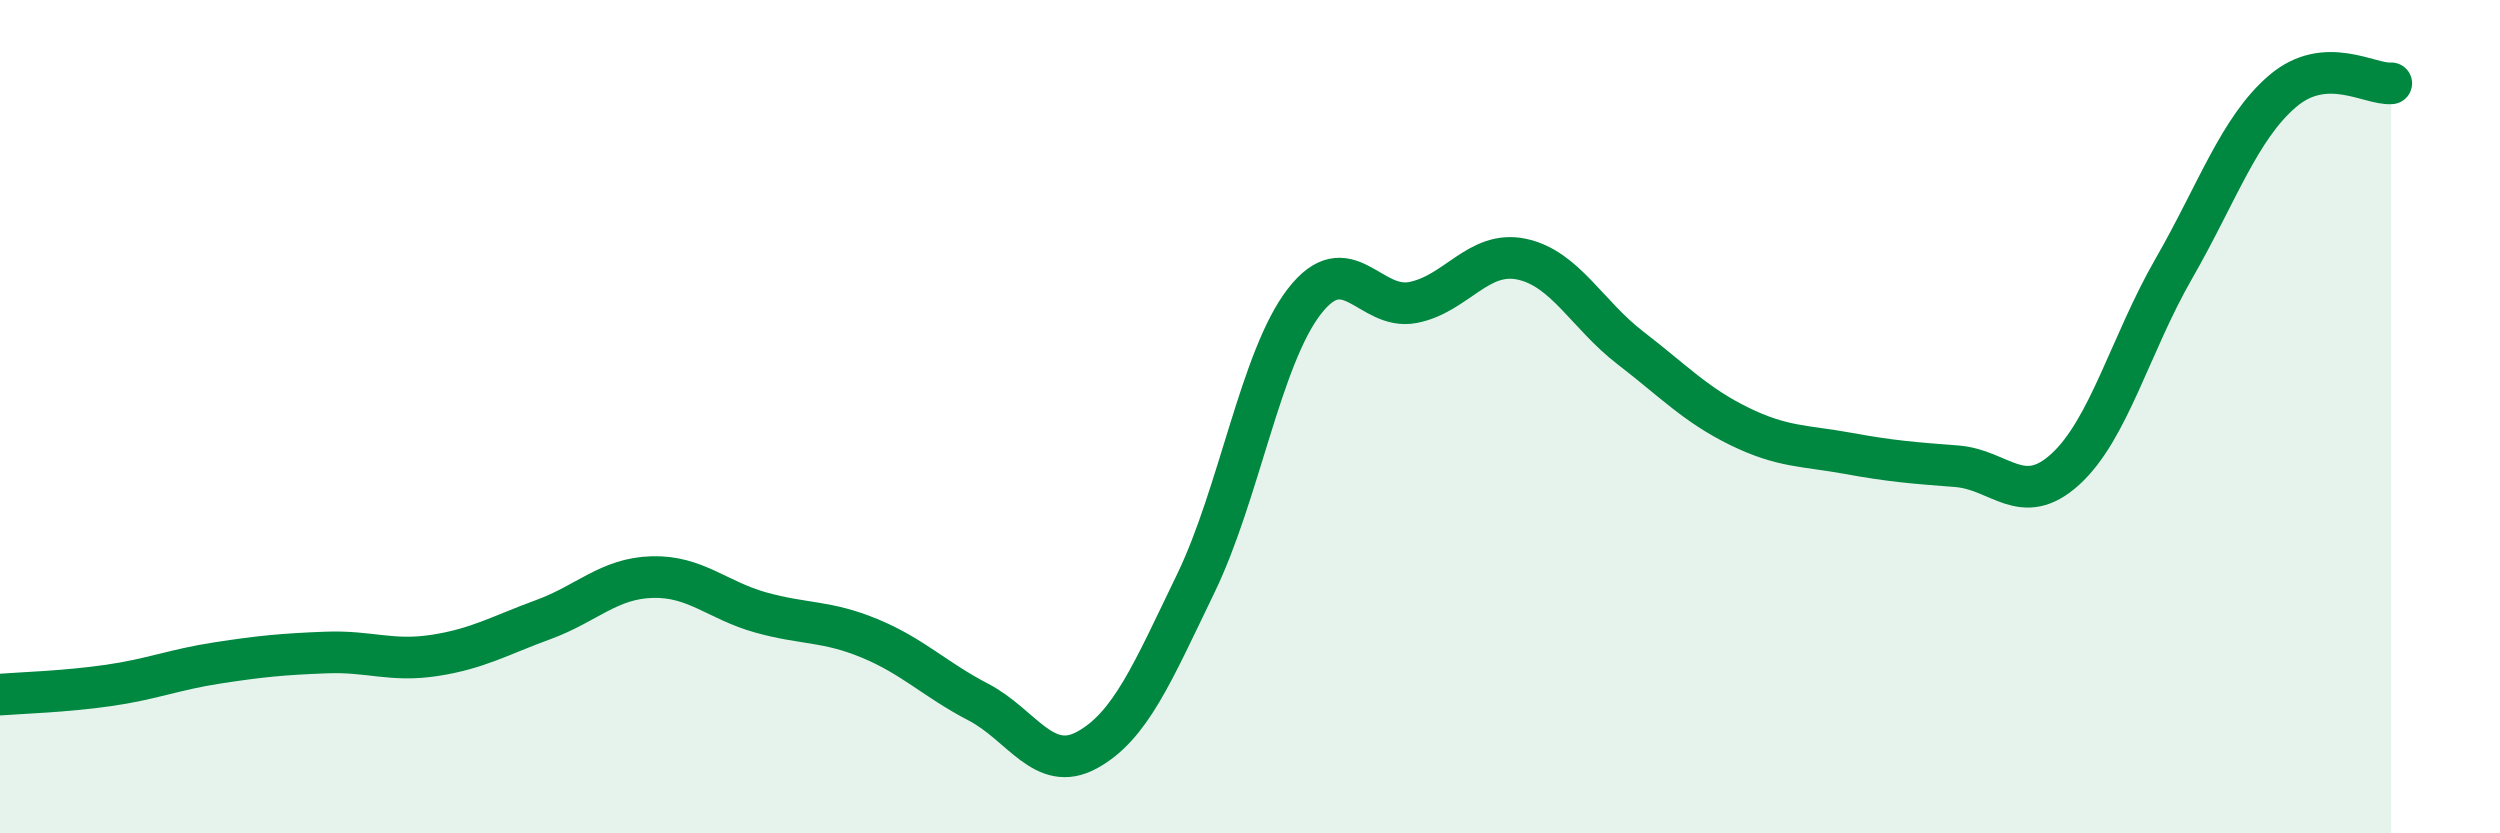 
    <svg width="60" height="20" viewBox="0 0 60 20" xmlns="http://www.w3.org/2000/svg">
      <path
        d="M 0,16.67 C 0.52,16.63 1.57,16.6 2.61,16.45 C 3.65,16.3 4.18,16.07 5.22,15.91 C 6.26,15.75 6.79,15.7 7.83,15.66 C 8.87,15.62 9.39,15.89 10.43,15.73 C 11.47,15.57 12,15.25 13.04,14.87 C 14.08,14.49 14.61,13.88 15.65,13.85 C 16.69,13.82 17.22,14.41 18.26,14.7 C 19.3,14.99 19.83,14.89 20.87,15.32 C 21.91,15.75 22.44,16.31 23.48,16.85 C 24.52,17.39 25.05,18.57 26.09,18 C 27.13,17.43 27.66,16.15 28.7,14 C 29.74,11.85 30.26,8.59 31.3,7.24 C 32.34,5.89 32.87,7.46 33.91,7.26 C 34.95,7.06 35.48,6 36.52,6.22 C 37.56,6.44 38.09,7.55 39.13,8.35 C 40.17,9.15 40.7,9.72 41.74,10.23 C 42.78,10.74 43.31,10.69 44.35,10.88 C 45.39,11.07 45.92,11.11 46.96,11.19 C 48,11.27 48.53,12.21 49.57,11.26 C 50.61,10.31 51.13,8.26 52.17,6.45 C 53.21,4.64 53.74,3.08 54.78,2.19 C 55.82,1.3 56.87,2.04 57.39,2L57.39 20L0 20Z"
        fill="#008740"
        opacity="0.1"
        stroke-linecap="round"
        stroke-linejoin="round"
      />
      <path
        d="M 0,16.67 C 0.52,16.63 1.57,16.6 2.61,16.45 C 3.65,16.3 4.18,16.07 5.22,15.91 C 6.26,15.75 6.79,15.7 7.83,15.66 C 8.87,15.62 9.39,15.89 10.43,15.73 C 11.47,15.57 12,15.25 13.04,14.87 C 14.08,14.49 14.61,13.88 15.65,13.85 C 16.69,13.82 17.22,14.41 18.26,14.7 C 19.3,14.99 19.83,14.89 20.87,15.32 C 21.91,15.75 22.44,16.31 23.48,16.85 C 24.52,17.39 25.05,18.57 26.09,18 C 27.13,17.43 27.66,16.15 28.7,14 C 29.74,11.85 30.26,8.59 31.3,7.24 C 32.34,5.89 32.87,7.46 33.91,7.26 C 34.95,7.06 35.48,6 36.52,6.22 C 37.56,6.44 38.09,7.55 39.13,8.35 C 40.17,9.15 40.7,9.72 41.74,10.23 C 42.78,10.74 43.31,10.69 44.35,10.88 C 45.39,11.07 45.92,11.11 46.96,11.19 C 48,11.27 48.53,12.21 49.57,11.26 C 50.61,10.31 51.13,8.26 52.17,6.45 C 53.21,4.64 53.74,3.08 54.78,2.19 C 55.82,1.3 56.87,2.04 57.39,2"
        stroke="#008740"
        stroke-width="1"
        fill="none"
        stroke-linecap="round"
        stroke-linejoin="round"
      />
    </svg>
  